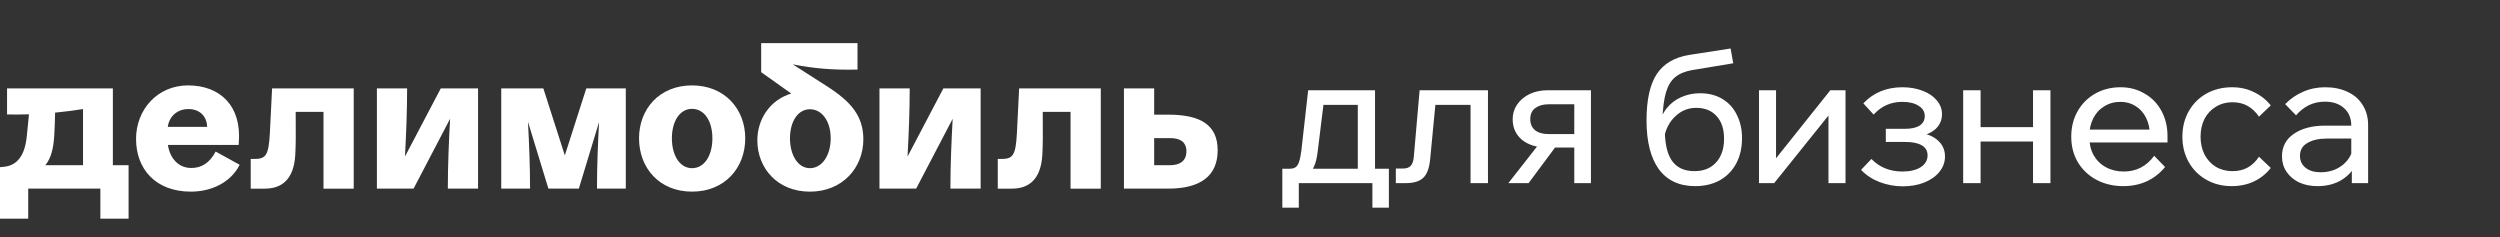 <?xml version="1.0" encoding="UTF-8"?> <svg xmlns="http://www.w3.org/2000/svg" width="464" height="44" viewBox="0 0 464 44" fill="none"><rect x="0" y="0" width="464" height="44" fill="#333333" stroke="none"/><path fill-rule="evenodd" clip-rule="evenodd" d="M153.467 15.998L147.127 11.943C151.076 12.709 154.425 13.014 159.152 12.912V8H141.273V13.395L146.854 17.359C142.777 18.599 140.562 22.255 140.562 26.044C140.562 31.179 144.265 35.569 150.325 35.569C156.384 35.569 160.238 31.104 160.238 25.86C160.236 21.543 157.956 18.863 153.467 15.998ZM150.325 31.214C148.118 31.214 146.621 28.832 146.621 25.671C146.621 22.509 148.118 20.276 150.325 20.276C152.568 20.276 154.177 22.508 154.177 25.671C154.177 28.834 152.568 31.214 150.325 31.214ZM118.604 25.671C118.604 20.239 122.382 15.849 128.442 15.849C134.501 15.849 138.316 20.239 138.316 25.671C138.316 31.177 134.501 35.567 128.442 35.567C122.382 35.567 118.604 31.177 118.604 25.671ZM124.702 25.671C124.702 28.832 126.159 31.214 128.442 31.214C130.761 31.214 132.22 28.832 132.22 25.671C132.22 22.509 130.761 20.203 128.442 20.203C126.161 20.203 124.702 22.509 124.702 25.671ZM31.164 26.899C31.512 29.26 33.024 31.177 35.498 31.177C37.37 31.177 38.903 30.284 40.026 28.128L44.477 30.582C42.831 33.892 39.203 35.567 35.425 35.567C28.877 35.567 25.25 31.362 25.25 25.782C25.25 20.351 29.214 15.85 34.9 15.85C40.884 15.85 44.85 19.683 44.326 26.416L44.289 26.899H31.164ZM38.452 23.551C38.363 21.416 36.946 20.239 34.939 20.239C33.086 20.239 31.446 21.416 31.137 23.551H38.452ZM214.214 21.281H216.834C222.817 21.281 226 23.177 226 27.902C226 32.627 222.821 35.009 216.835 35.009H214.216H212.42H208.604V16.408H214.214V21.281ZM214.214 30.657H217.207C218.965 30.657 220.2 29.874 220.2 28.089C220.2 26.304 218.965 25.634 217.207 25.634H214.214V30.657ZM60.037 16.408H50.499L50.087 24.704C49.862 28.871 49.34 29.504 47.169 29.504H46.535V35.011H49.154C52.371 35.011 54.539 33.226 54.803 28.761C54.915 26.773 54.901 24.744 54.887 22.736C54.883 22.075 54.878 21.417 54.878 20.763H60.041V35.013H65.651V16.408H64.492H60.037ZM175.087 16.408H177.144H179.764H182.007V35.009H176.397C176.397 30.736 176.579 26.373 176.815 22.047L170.038 35.009H168.092H167.792H163.229V16.408H168.84C168.84 20.578 168.667 24.833 168.439 29.057L175.087 16.408ZM20.948 16.408H17.132H15.411H1.309V21.244C2.706 21.273 4.067 21.26 5.378 21.215L4.975 25.262C4.638 28.722 3.291 30.694 0.749 30.954L0 31.029V32.777V35.009V40.588H5.237V35.009H18.629V40.588H23.865V35.009V32.777V30.657H20.948V16.408ZM15.411 20.241V30.657H8.417C9.509 29.331 9.925 27.463 10.063 25.226C10.156 23.809 10.196 22.34 10.229 20.904C12.167 20.719 13.915 20.484 15.411 20.241ZM81.808 16.408H83.865H86.485H88.728V35.009H83.118C83.118 30.736 83.3 26.373 83.536 22.047L76.759 35.009H74.813H74.513H69.951V16.408H75.561C75.561 20.578 75.388 24.833 75.16 29.057L81.808 16.408ZM198.691 16.408H189.152L188.74 24.704C188.516 28.871 187.993 29.504 185.823 29.504H185.188V35.011H187.807C191.024 35.011 193.193 33.226 193.456 28.761C193.568 26.773 193.554 24.744 193.54 22.736V22.736C193.536 22.075 193.531 21.417 193.531 20.763H198.694V35.013H204.305V16.408H203.145H198.691ZM108.815 16.408H111.547H113.082H116.148V35.009H110.799C110.799 30.935 110.964 26.782 111.185 22.654L107.433 35.009H101.784L97.992 22.605C98.213 26.749 98.379 30.919 98.379 35.009H93.03V16.408H96.097H97.63H100.847L104.831 28.84L108.815 16.408Z" fill="white"></path><path d="M238.765 31.312H239.39C239.877 31.312 240.247 31.208 240.502 31C240.78 30.791 240.989 30.444 241.128 29.957C241.29 29.471 241.429 28.764 241.545 27.837L242.796 16.75H255.204V32.39H252.006V17.341L254.265 19.461H243.317L245.889 17.341L244.569 28.08C244.43 29.285 244.198 30.235 243.874 30.93C243.572 31.602 243.121 32.089 242.518 32.39C241.916 32.668 241.093 32.807 240.051 32.807H238.765V31.312ZM238 31.312H257.776V38.542H254.717V31.938L256.733 33.989H239.842L241.058 31.938V38.542H238V31.312ZM259.067 31.278H260.388C261.037 31.278 261.512 31.116 261.813 30.791C262.137 30.467 262.334 29.899 262.404 29.088L263.481 16.75H276.167V33.989H272.934V17.341L275.228 19.461H264.107L266.609 17.341L265.427 29.644C265.265 31.243 264.836 32.367 264.141 33.016C263.446 33.664 262.369 33.989 260.909 33.989H259.067V31.278ZM292.186 17.237L294.236 19.357H287.389C286.393 19.357 285.582 19.589 284.957 20.052C284.331 20.492 284.018 21.176 284.018 22.102C284.018 22.983 284.308 23.666 284.887 24.153C285.489 24.64 286.335 24.883 287.424 24.883H293.715V27.385H287.216C285.246 27.385 283.671 26.91 282.489 25.96C281.33 24.987 280.751 23.701 280.751 22.102C280.751 21.106 281.029 20.203 281.585 19.392C282.165 18.558 282.941 17.909 283.914 17.445C284.91 16.982 286.022 16.75 287.25 16.75H295.279V33.989H292.186V17.237ZM286.103 26.134H289.544L283.705 33.989H279.952L286.103 26.134ZM314.598 34.545C311.678 34.545 309.442 33.502 307.89 31.417C306.361 29.308 305.596 26.285 305.596 22.346C305.596 18.523 306.233 15.65 307.508 13.727C308.782 11.803 310.809 10.622 313.59 10.182L321.201 9L321.687 11.745L314.111 12.997C312.767 13.229 311.701 13.669 310.914 14.318C310.149 14.943 309.581 15.882 309.21 17.133C308.84 18.361 308.62 20.04 308.55 22.172L308.029 23.215C308.191 22.01 308.631 20.967 309.35 20.087C310.068 19.183 310.96 18.5 312.026 18.036C313.115 17.55 314.273 17.306 315.501 17.306C317.123 17.306 318.525 17.665 319.707 18.384C320.888 19.102 321.78 20.098 322.383 21.373C323.008 22.624 323.321 24.049 323.321 25.648C323.321 27.432 322.962 28.996 322.244 30.34C321.525 31.683 320.506 32.726 319.185 33.467C317.888 34.186 316.358 34.545 314.598 34.545ZM314.493 31.764C316.185 31.764 317.517 31.231 318.49 30.166C319.486 29.077 319.985 27.605 319.985 25.752C319.985 23.945 319.521 22.543 318.594 21.546C317.691 20.527 316.428 20.017 314.806 20.017C313.346 20.017 312.072 20.527 310.983 21.546C309.894 22.543 309.187 23.863 308.863 25.509L309.002 23.493C308.932 26.296 309.35 28.381 310.253 29.749C311.157 31.093 312.57 31.764 314.493 31.764ZM326.47 16.75H329.633V29.749L329.39 29.679L339.712 16.75H342.527V33.989H339.364V20.99L339.642 21.095L329.285 33.989H326.47V16.75ZM353.135 34.58C351.652 34.58 350.216 34.313 348.826 33.78C347.459 33.247 346.323 32.494 345.42 31.521L347.331 29.505C348.86 31.058 350.772 31.834 353.066 31.834C354.502 31.834 355.638 31.567 356.472 31.035C357.329 30.478 357.758 29.749 357.758 28.845C357.758 28.011 357.398 27.385 356.68 26.968C355.985 26.551 354.931 26.343 353.518 26.343H350.007V23.91H353.552C354.734 23.91 355.638 23.713 356.263 23.319C356.912 22.902 357.236 22.311 357.236 21.546C357.236 20.735 356.854 20.098 356.089 19.635C355.348 19.148 354.34 18.905 353.066 18.905C352 18.905 351.027 19.102 350.146 19.496C349.289 19.867 348.49 20.457 347.748 21.268L345.837 19.183C347.714 17.191 350.135 16.194 353.101 16.194C354.491 16.194 355.742 16.414 356.854 16.855C357.966 17.272 358.835 17.862 359.461 18.627C360.109 19.392 360.434 20.237 360.434 21.164C360.434 22.114 360.144 22.925 359.565 23.597C359.009 24.269 358.209 24.755 357.167 25.057L357.132 24.779C358.36 25.103 359.31 25.636 359.982 26.377C360.654 27.096 360.99 27.988 360.99 29.053C360.99 30.096 360.642 31.046 359.947 31.903C359.275 32.737 358.337 33.398 357.132 33.884C355.95 34.348 354.618 34.58 353.135 34.58ZM377.329 16.75H380.561V33.989H377.329V16.75ZM364.365 16.75H367.597V33.989H364.365V16.75ZM365.929 23.597H379.136V26.273H365.929V23.597ZM401.836 31C400.909 32.135 399.786 33.016 398.465 33.641C397.144 34.244 395.685 34.545 394.086 34.545C392.233 34.545 390.564 34.151 389.082 33.363C387.622 32.575 386.475 31.486 385.641 30.096C384.83 28.706 384.424 27.13 384.424 25.369C384.424 23.609 384.818 22.033 385.606 20.643C386.394 19.253 387.483 18.164 388.873 17.376C390.263 16.588 391.827 16.194 393.565 16.194C395.233 16.194 396.727 16.588 398.048 17.376C399.392 18.14 400.434 19.218 401.177 20.608C401.918 21.975 402.289 23.527 402.289 25.265V25.474H399.021V25.161C399.021 23.933 398.79 22.844 398.326 21.894C397.863 20.944 397.214 20.214 396.38 19.704C395.569 19.172 394.631 18.905 393.565 18.905C392.43 18.905 391.422 19.183 390.541 19.739C389.661 20.272 388.977 21.025 388.491 21.998C388.004 22.971 387.761 24.084 387.761 25.335C387.761 26.632 388.027 27.779 388.56 28.775C389.116 29.749 389.881 30.502 390.854 31.035C391.827 31.567 392.939 31.834 394.191 31.834C396.507 31.834 398.384 30.861 399.821 28.915L401.836 31ZM386.823 26.447V24.049H401.733L402.289 25.265V26.447H386.823ZM421.456 31.174C420.599 32.263 419.557 33.097 418.328 33.676C417.1 34.255 415.722 34.545 414.192 34.545C412.456 34.545 410.891 34.151 409.5 33.363C408.111 32.575 407.021 31.486 406.234 30.096C405.445 28.706 405.052 27.13 405.052 25.369C405.052 23.609 405.445 22.033 406.234 20.643C407.021 19.253 408.111 18.164 409.5 17.376C410.913 16.588 412.502 16.194 414.262 16.194C415.768 16.194 417.124 16.495 418.328 17.098C419.557 17.677 420.599 18.5 421.456 19.565L419.267 21.651C418.687 20.794 417.992 20.133 417.181 19.67C416.37 19.206 415.421 18.975 414.331 18.975C413.196 18.975 412.177 19.253 411.273 19.809C410.37 20.342 409.663 21.095 409.153 22.068C408.667 23.041 408.423 24.141 408.423 25.369C408.423 26.597 408.667 27.698 409.153 28.671C409.663 29.644 410.37 30.409 411.273 30.965C412.177 31.498 413.196 31.764 414.331 31.764C415.443 31.764 416.405 31.533 417.216 31.069C418.027 30.606 418.711 29.945 419.267 29.088L421.456 31.174ZM436.499 33.989V30.583L436.396 29.749V23.319C436.396 21.952 435.956 20.875 435.075 20.087C434.194 19.276 433.001 18.87 431.495 18.87C430.407 18.87 429.409 19.09 428.506 19.531C427.627 19.971 426.838 20.596 426.143 21.407L424.128 19.322C425.1 18.326 426.212 17.561 427.464 17.028C428.715 16.472 430.082 16.194 431.565 16.194C433.141 16.194 434.53 16.484 435.735 17.063C436.941 17.619 437.866 18.43 438.516 19.496C439.187 20.562 439.523 21.801 439.523 23.215V33.989H436.499ZM430.139 34.545C428.842 34.545 427.695 34.313 426.699 33.85C425.703 33.363 424.926 32.703 424.37 31.869C423.814 31.035 423.537 30.085 423.537 29.019C423.537 27.235 424.266 25.844 425.726 24.848C427.209 23.829 429.143 23.319 431.53 23.319H436.778V25.717H431.877C430.372 25.717 429.154 25.995 428.229 26.551C427.325 27.084 426.873 27.872 426.873 28.915C426.873 29.841 427.22 30.583 427.915 31.139C428.611 31.695 429.537 31.973 430.695 31.973C432.365 31.973 433.778 31.486 434.936 30.513C436.095 29.517 436.719 28.243 436.813 26.69L437.96 27.316C437.96 28.706 437.624 29.957 436.952 31.069C436.28 32.158 435.352 33.016 434.172 33.641C432.989 34.244 431.646 34.545 430.139 34.545Z" fill="white"></path></svg> 
